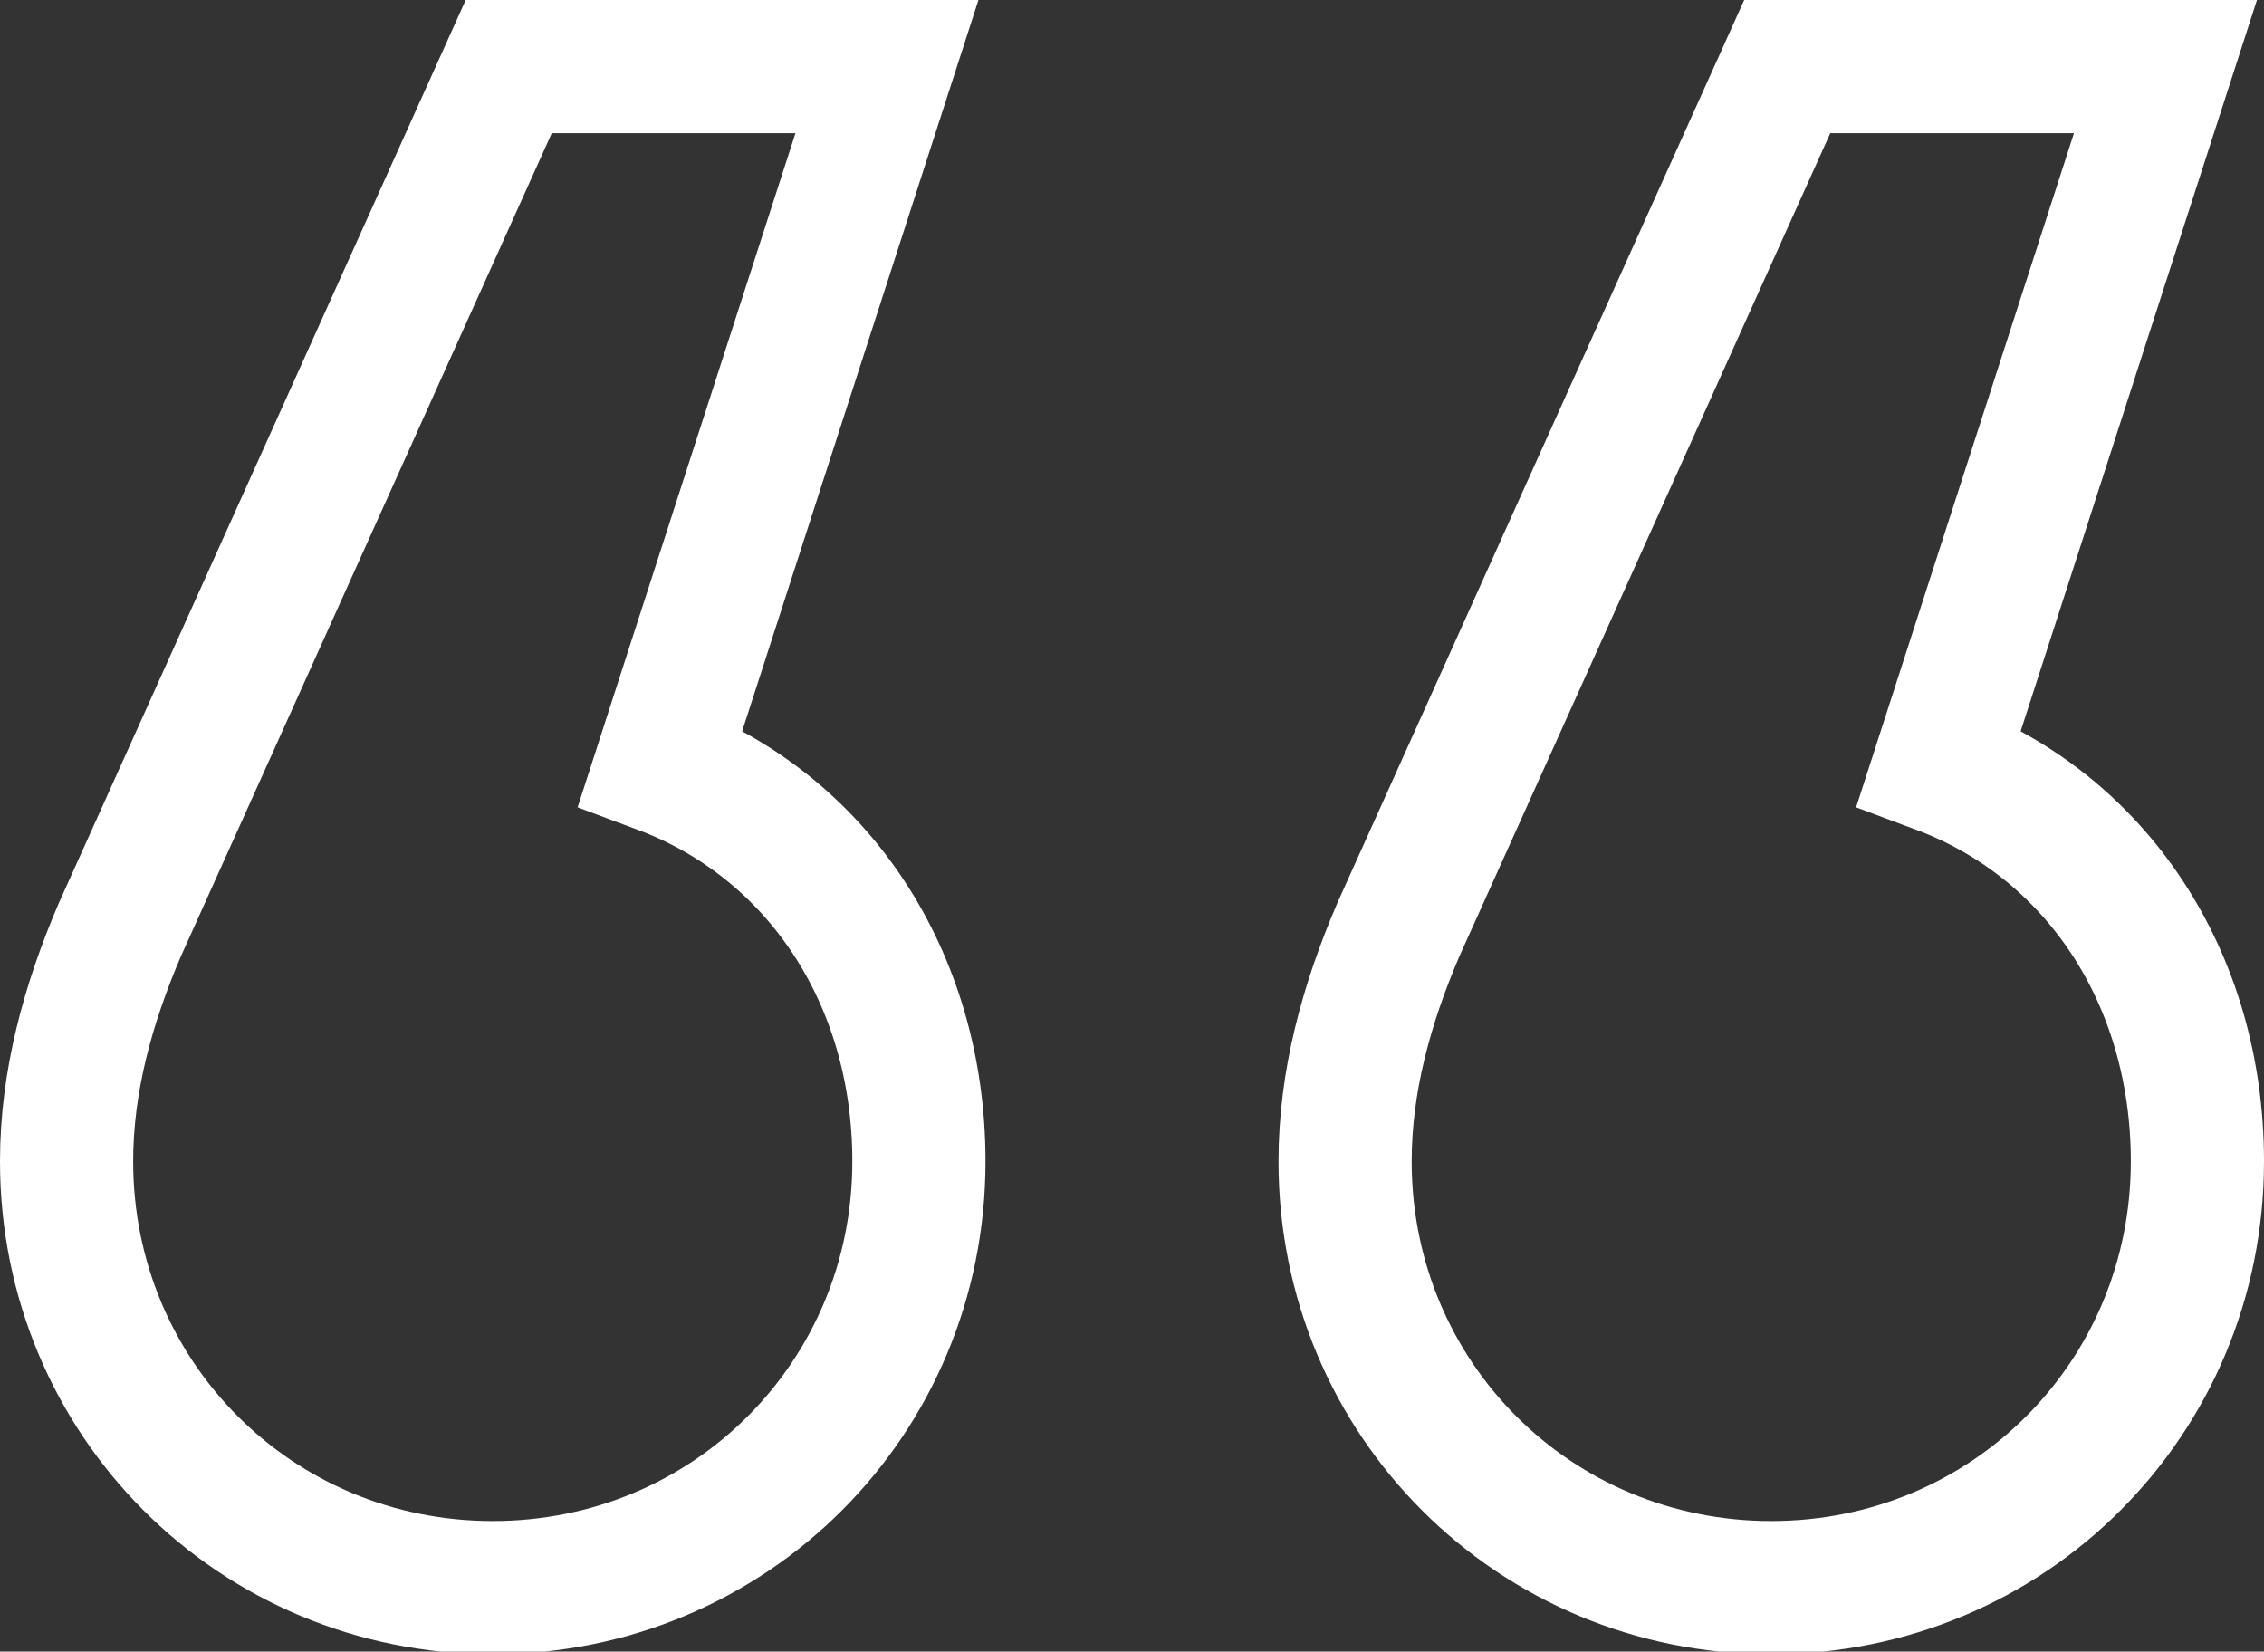 <?xml version="1.0" encoding="UTF-8"?><svg id="Layer_2" xmlns="http://www.w3.org/2000/svg" viewBox="0 0 8.5 6.2"><rect x="0" y="0" width="8.5" height="6.2" fill="#333333" stroke="none"/><defs><style>.cls-1{fill:none;stroke:#fff;stroke-width:.5px;}</style></defs><g id="Layer_1-2"><path class="cls-1" d="m1.91.25h1.42l-.85,2.63c.59.22.97.79.97,1.48,0,.89-.71,1.6-1.6,1.6s-1.6-.71-1.6-1.6c0-.3.08-.59.2-.87L1.91.25Z"/><path class="cls-1" d="m6.71.25h1.42l-.85,2.63c.59.22.97.79.97,1.48,0,.89-.71,1.6-1.6,1.6s-1.6-.71-1.6-1.6c0-.3.08-.59.2-.87L6.71.25Z"/></g></svg>